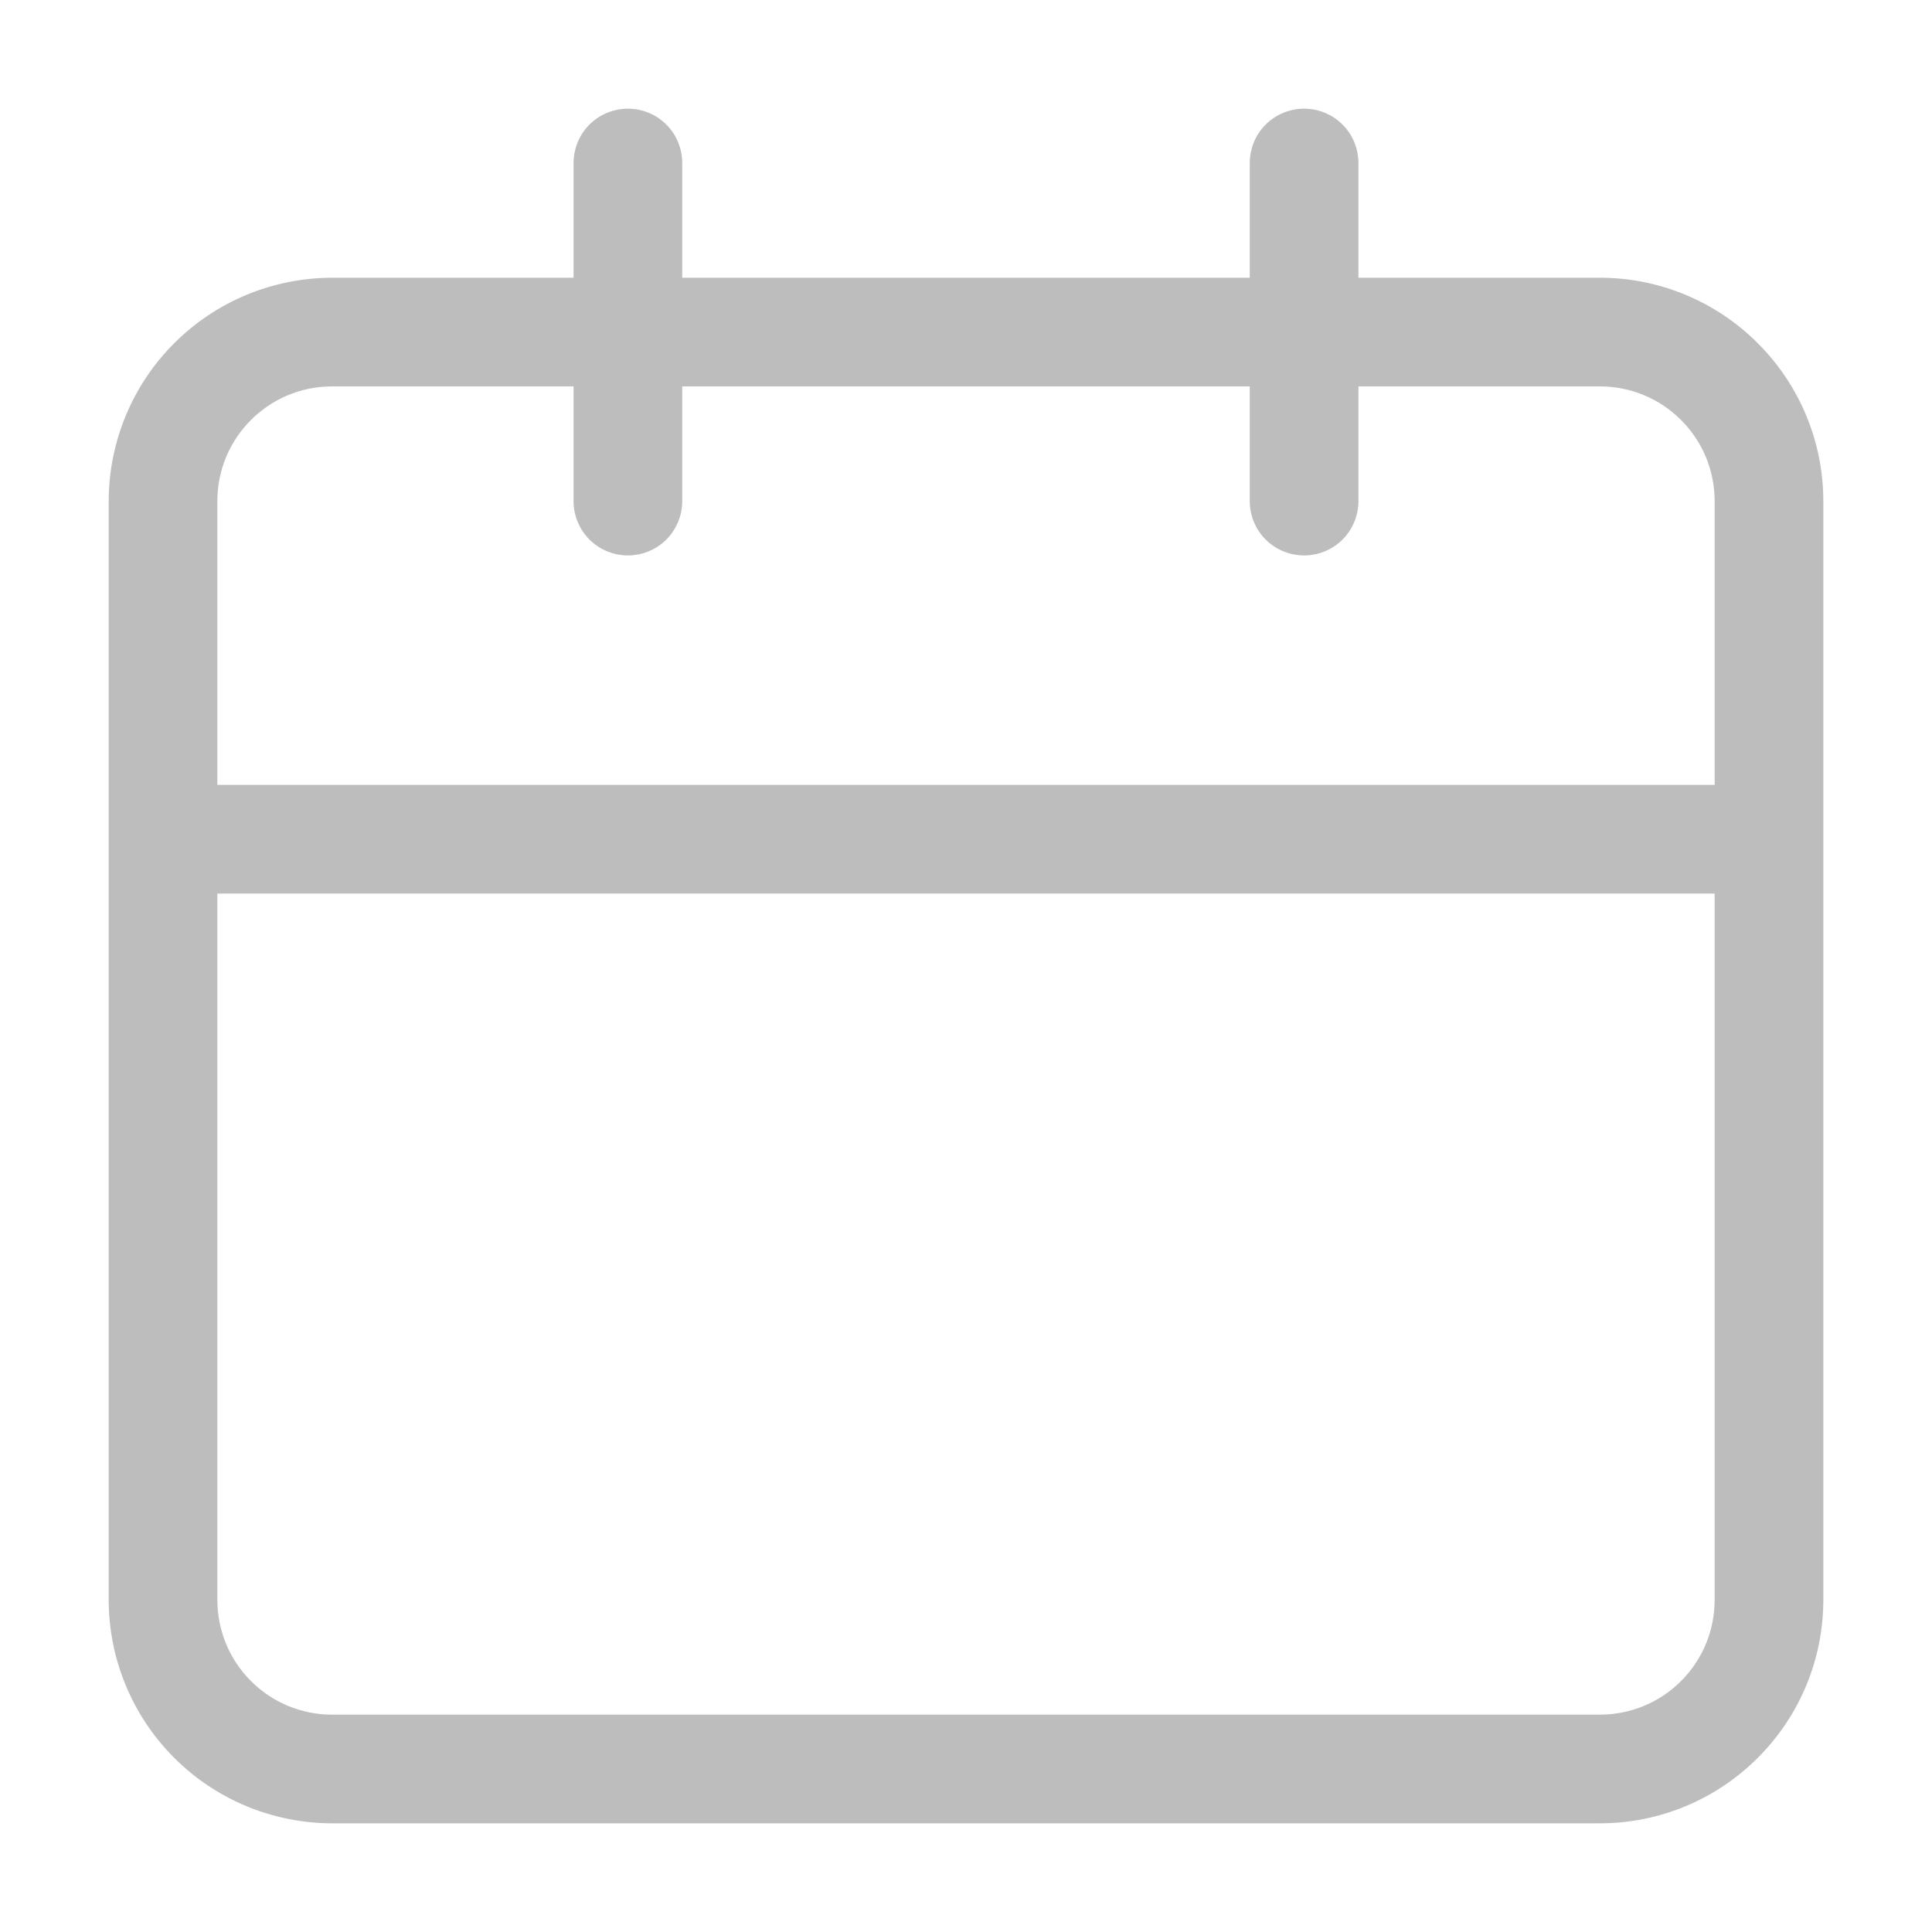 <svg width="16" height="16" viewBox="0 0 16 16" fill="none" xmlns="http://www.w3.org/2000/svg">
<g id="icon/calendar" clip-path="url(#clip0_2566_16711)">
<path id="Vector" d="M13.25 2.35H13.25H11.2V1.35C11.2 1.244 11.158 1.142 11.083 1.067C11.008 0.992 10.906 0.95 10.8 0.95C10.694 0.95 10.592 0.992 10.517 1.067C10.442 1.142 10.4 1.244 10.4 1.35V2.35H5.6V1.35C5.6 1.244 5.558 1.142 5.483 1.067C5.408 0.992 5.306 0.95 5.2 0.95C5.094 0.95 4.992 0.992 4.917 1.067C4.842 1.142 4.8 1.244 4.8 1.35V2.35L2.75 2.35L2.75 2.35C2.273 2.351 1.815 2.54 1.478 2.878C1.14 3.215 0.951 3.673 0.95 4.15V4.15L0.95 13.25L0.95 13.25C0.951 13.727 1.14 14.185 1.478 14.522C1.815 14.86 2.273 15.049 2.75 15.05H2.75H13.25H13.25C13.727 15.05 14.185 14.86 14.522 14.522C14.86 14.185 15.05 13.727 15.05 13.25V13.25V4.15V4.15C15.05 3.673 14.86 3.215 14.522 2.878C14.185 2.54 13.727 2.35 13.25 2.35ZM14.25 13.25C14.25 13.515 14.145 13.77 13.957 13.957C13.77 14.145 13.515 14.25 13.25 14.25H2.75C2.485 14.25 2.23 14.145 2.043 13.957C1.855 13.77 1.75 13.515 1.75 13.25V7.35H14.25V13.25ZM14.25 6.55H1.75V4.15C1.75 3.598 2.197 3.15 2.75 3.15H4.8V4.15C4.8 4.256 4.842 4.358 4.917 4.433C4.992 4.508 5.094 4.55 5.2 4.55C5.306 4.55 5.408 4.508 5.483 4.433C5.558 4.358 5.6 4.256 5.6 4.15V3.15H10.4V4.15C10.4 4.256 10.442 4.358 10.517 4.433C10.592 4.508 10.694 4.55 10.8 4.55C10.906 4.55 11.008 4.508 11.083 4.433C11.158 4.358 11.2 4.256 11.2 4.15V3.15H13.25C13.515 3.15 13.77 3.255 13.957 3.443C14.145 3.63 14.25 3.885 14.25 4.15V6.55Z" fill="#BDBDBD" stroke="#BDBDBD" stroke-width="0.1"/>
</g>
<defs>
<clipPath id="clip0_2566_16711">
<rect width="16" height="16" fill="white"/>
</clipPath>
</defs>
</svg>
